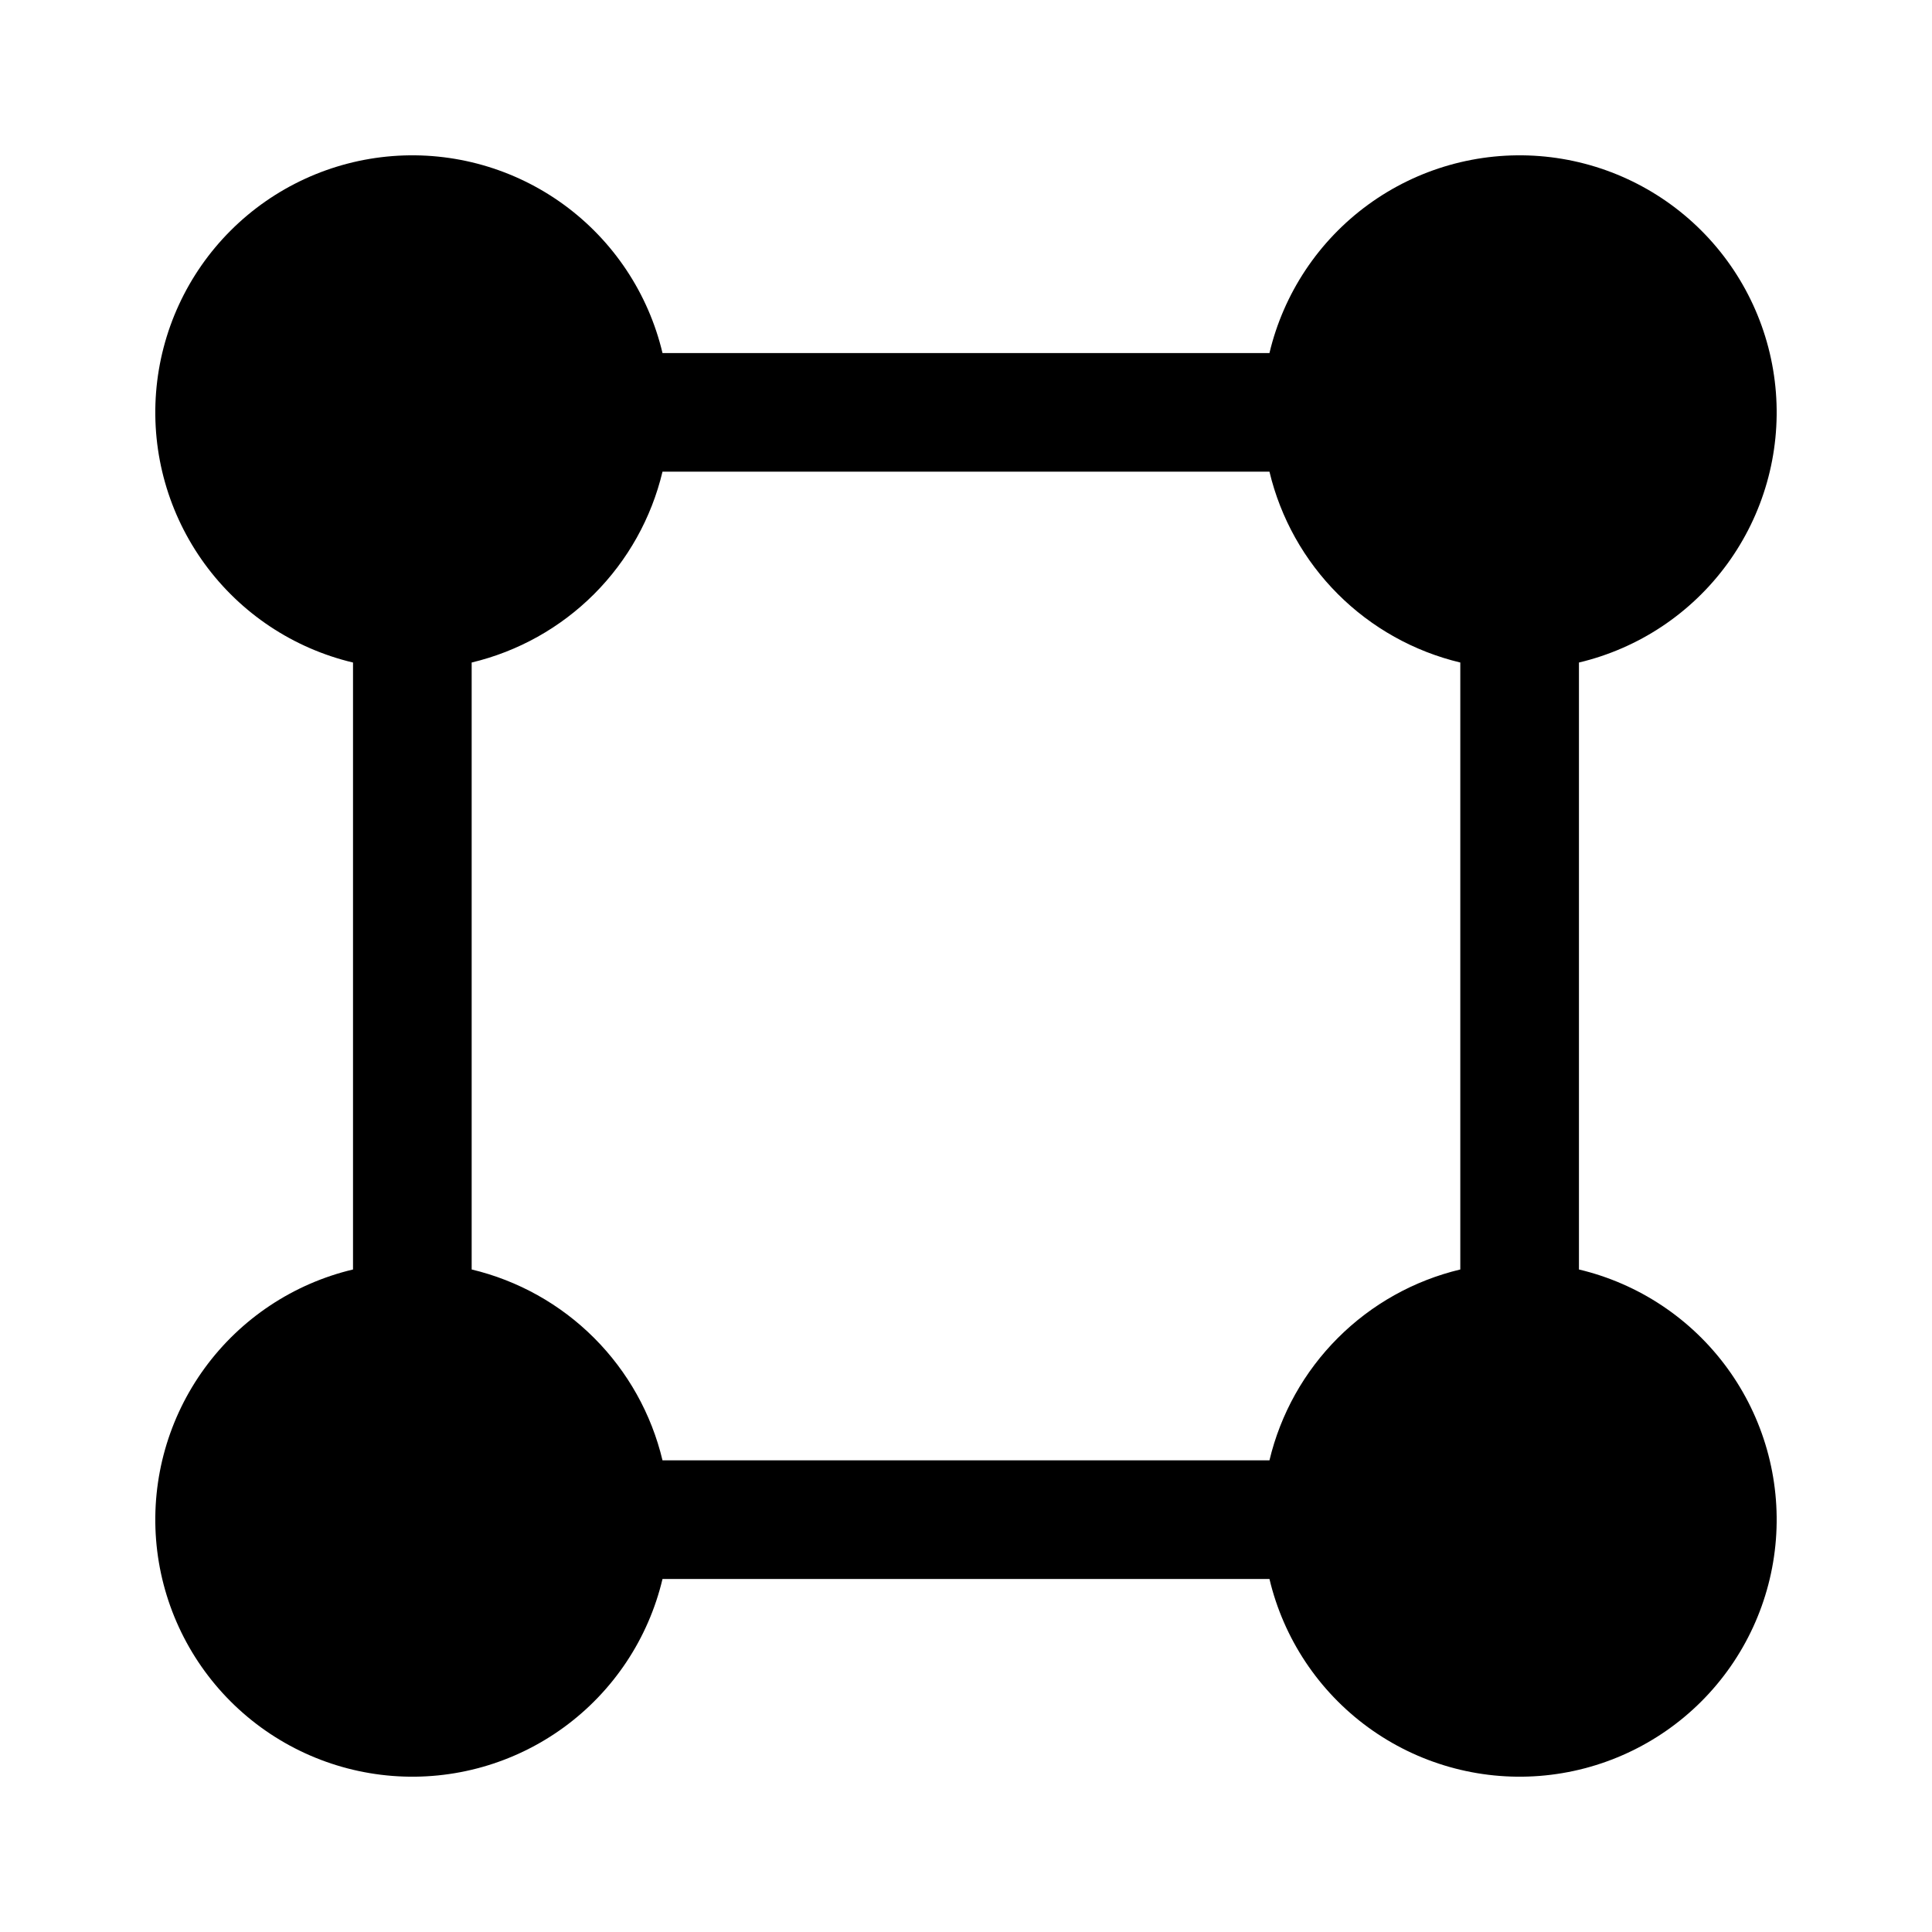 <?xml version="1.0" encoding="UTF-8"?>
<!-- Uploaded to: SVG Repo, www.svgrepo.com, Generator: SVG Repo Mixer Tools -->
<svg fill="#000000" width="800px" height="800px" version="1.1" viewBox="144 144 512 512" xmlns="http://www.w3.org/2000/svg">
 <path d="m480.42 237.56h-160.85c-3.75-15.805-13.02-29.746-26.145-39.316-13.125-9.57-29.234-14.137-45.426-12.879-16.195 1.262-31.406 8.266-42.891 19.75s-18.488 26.695-19.75 42.891c-1.258 16.191 3.309 32.301 12.879 45.426 9.57 13.125 23.516 22.395 39.316 26.145v160.85c-15.801 3.75-29.746 13.023-39.316 26.145-9.57 13.125-14.137 29.234-12.879 45.43 1.262 16.191 8.266 31.402 19.75 42.887 11.484 11.484 26.695 18.488 42.891 19.75 16.191 1.258 32.301-3.309 45.426-12.879 13.125-9.57 22.395-23.512 26.145-39.316h160.85c3.75 15.805 13.023 29.746 26.145 39.316 13.125 9.57 29.234 14.137 45.43 12.879 16.191-1.262 31.402-8.266 42.887-19.75 11.484-11.484 18.488-26.695 19.75-42.887 1.258-16.195-3.309-32.305-12.879-45.43-9.57-13.121-23.512-22.395-39.316-26.145v-160.85c15.805-3.75 29.746-13.02 39.316-26.145 9.57-13.125 14.137-29.234 12.879-45.426-1.262-16.195-8.266-31.406-19.75-42.891-11.484-11.484-26.695-18.488-42.887-19.75-16.195-1.258-32.305 3.309-45.43 12.879-13.121 9.57-22.395 23.512-26.145 39.316zm0 31.441h-160.85c-2.93 12.281-9.207 23.512-18.133 32.441-8.93 8.926-20.16 15.203-32.441 18.133v160.85c12.281 2.93 23.512 9.207 32.441 18.137 8.926 8.926 15.203 20.156 18.133 32.438h160.85c2.93-12.281 9.207-23.512 18.137-32.438 8.926-8.93 20.156-15.207 32.438-18.137v-160.85c-12.281-2.93-23.512-9.207-32.438-18.133-8.93-8.93-15.207-20.16-18.137-32.441z" fill-rule="evenodd"/>
</svg>
